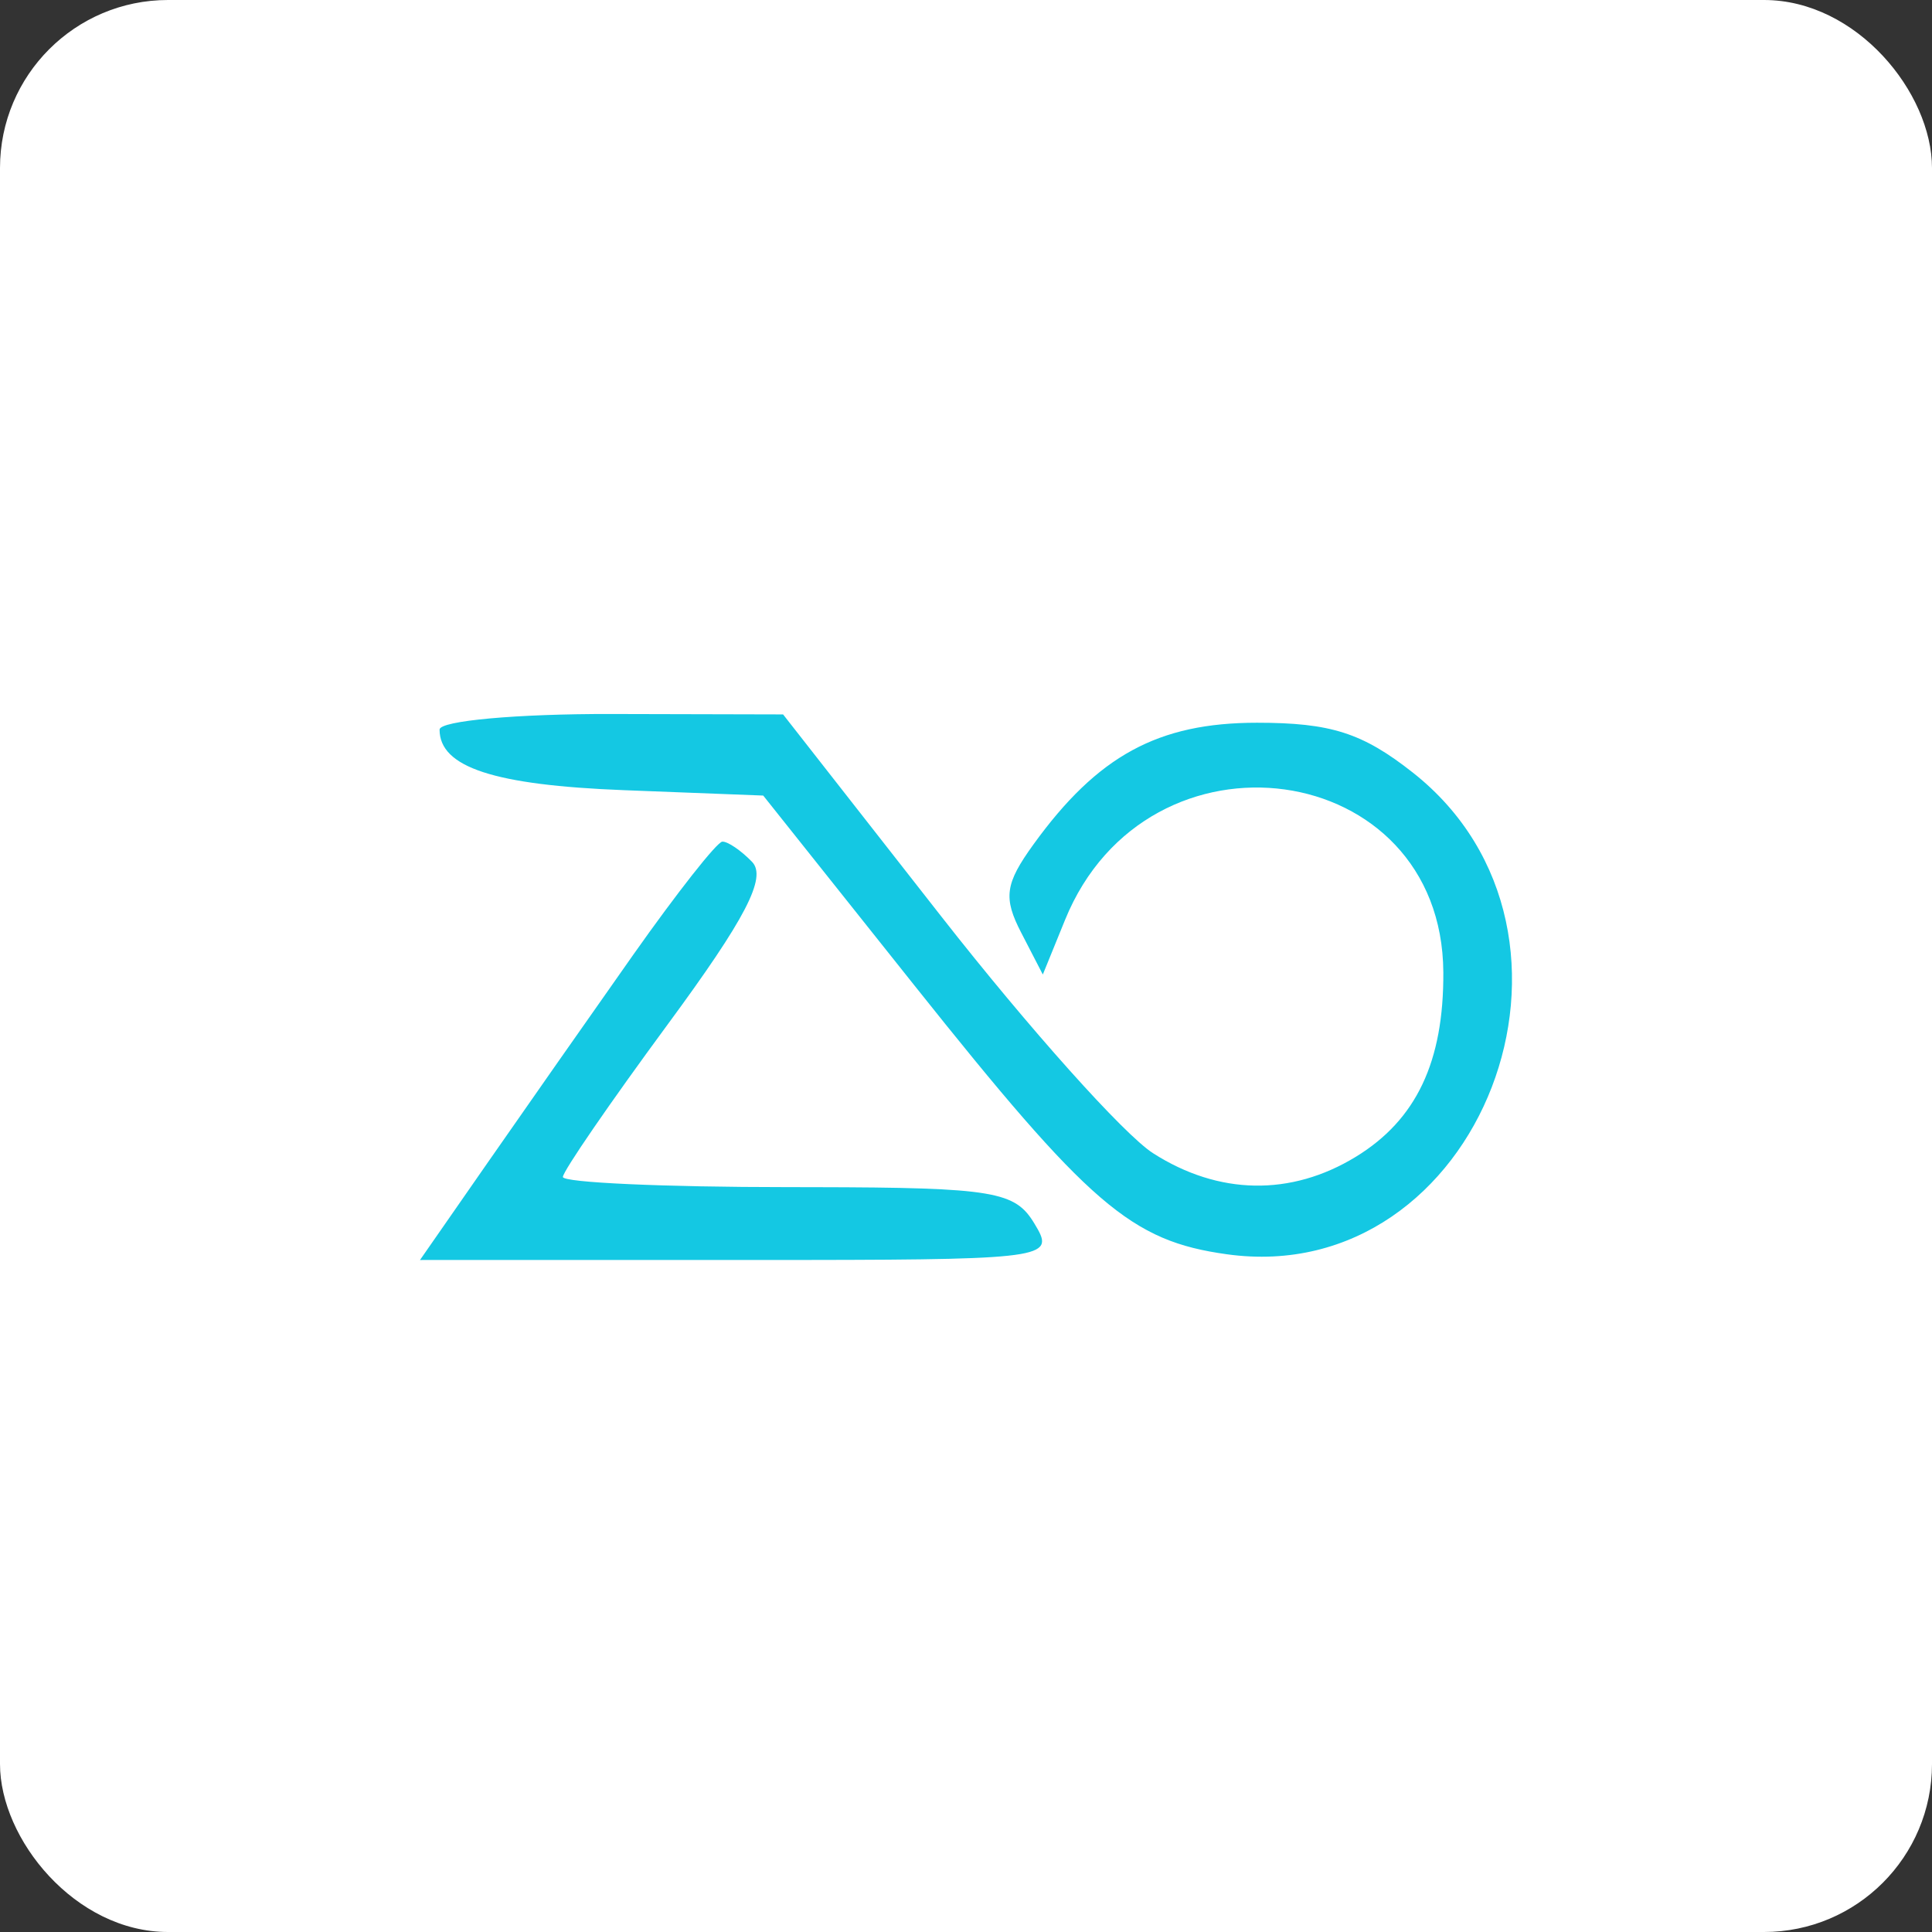 <?xml version="1.0" encoding="UTF-8"?>
<svg width="46px" height="46px" viewBox="0 0 46 46" version="1.1" xmlns="http://www.w3.org/2000/svg" xmlns:xlink="http://www.w3.org/1999/xlink">
    <rect x="0" y="0" width="46" height="46" fill="#333333" stroke="none"/>
    <g id="Page-13" stroke="none" stroke-width="1" fill="none" fill-rule="evenodd">
        <g id="zolasuite">
            <rect id="bg" fill="#FFFFFF" fill-rule="nonzero" x="0" y="0" width="46" height="46" rx="4"></rect>
            <g id="Combined-Shape-2" transform="translate(10, 17)" fill="#14C8E3">
                <path d="M7.198,3.039 C7.325,3.032 7.644,3.249 7.906,3.52 C8.263,3.89 7.756,4.867 5.893,7.397 C4.523,9.258 3.402,10.889 3.402,11.023 C3.402,11.156 5.81,11.265 8.753,11.265 L9.381,11.266 C13.696,11.273 14.171,11.374 14.629,12.133 C15.105,12.92 15.06,12.993 9.22,12.999 L0,13 L1.596,10.704 C2.474,9.442 4.041,7.203 5.079,5.73 C6.118,4.257 7.071,3.046 7.198,3.039 Z M4.555,0 L8.645,0.01 L12.42,4.831 C14.496,7.482 16.761,10.014 17.453,10.457 C19.014,11.456 20.736,11.487 22.281,10.543 C23.72,9.664 24.377,8.28 24.365,6.15 C24.335,1.038 17.324,0.068 15.358,4.903 L15.358,4.903 L14.829,6.203 L14.316,5.21 C13.884,4.376 13.929,4.043 14.605,3.107 C16.132,0.993 17.574,0.208 19.928,0.208 C21.684,0.208 22.439,0.449 23.639,1.395 C28.514,5.24 25.25,13.701 19.214,12.864 C16.925,12.546 15.945,11.703 11.764,6.453 L11.764,6.453 L8.172,1.942 L4.863,1.814 C1.762,1.694 0.466,1.268 0.466,0.371 C0.466,0.162 2.306,-0.005 4.555,0 L4.555,0 Z" id="Combined-Shape"></path>
            </g>
        </g>
    </g>
</svg>